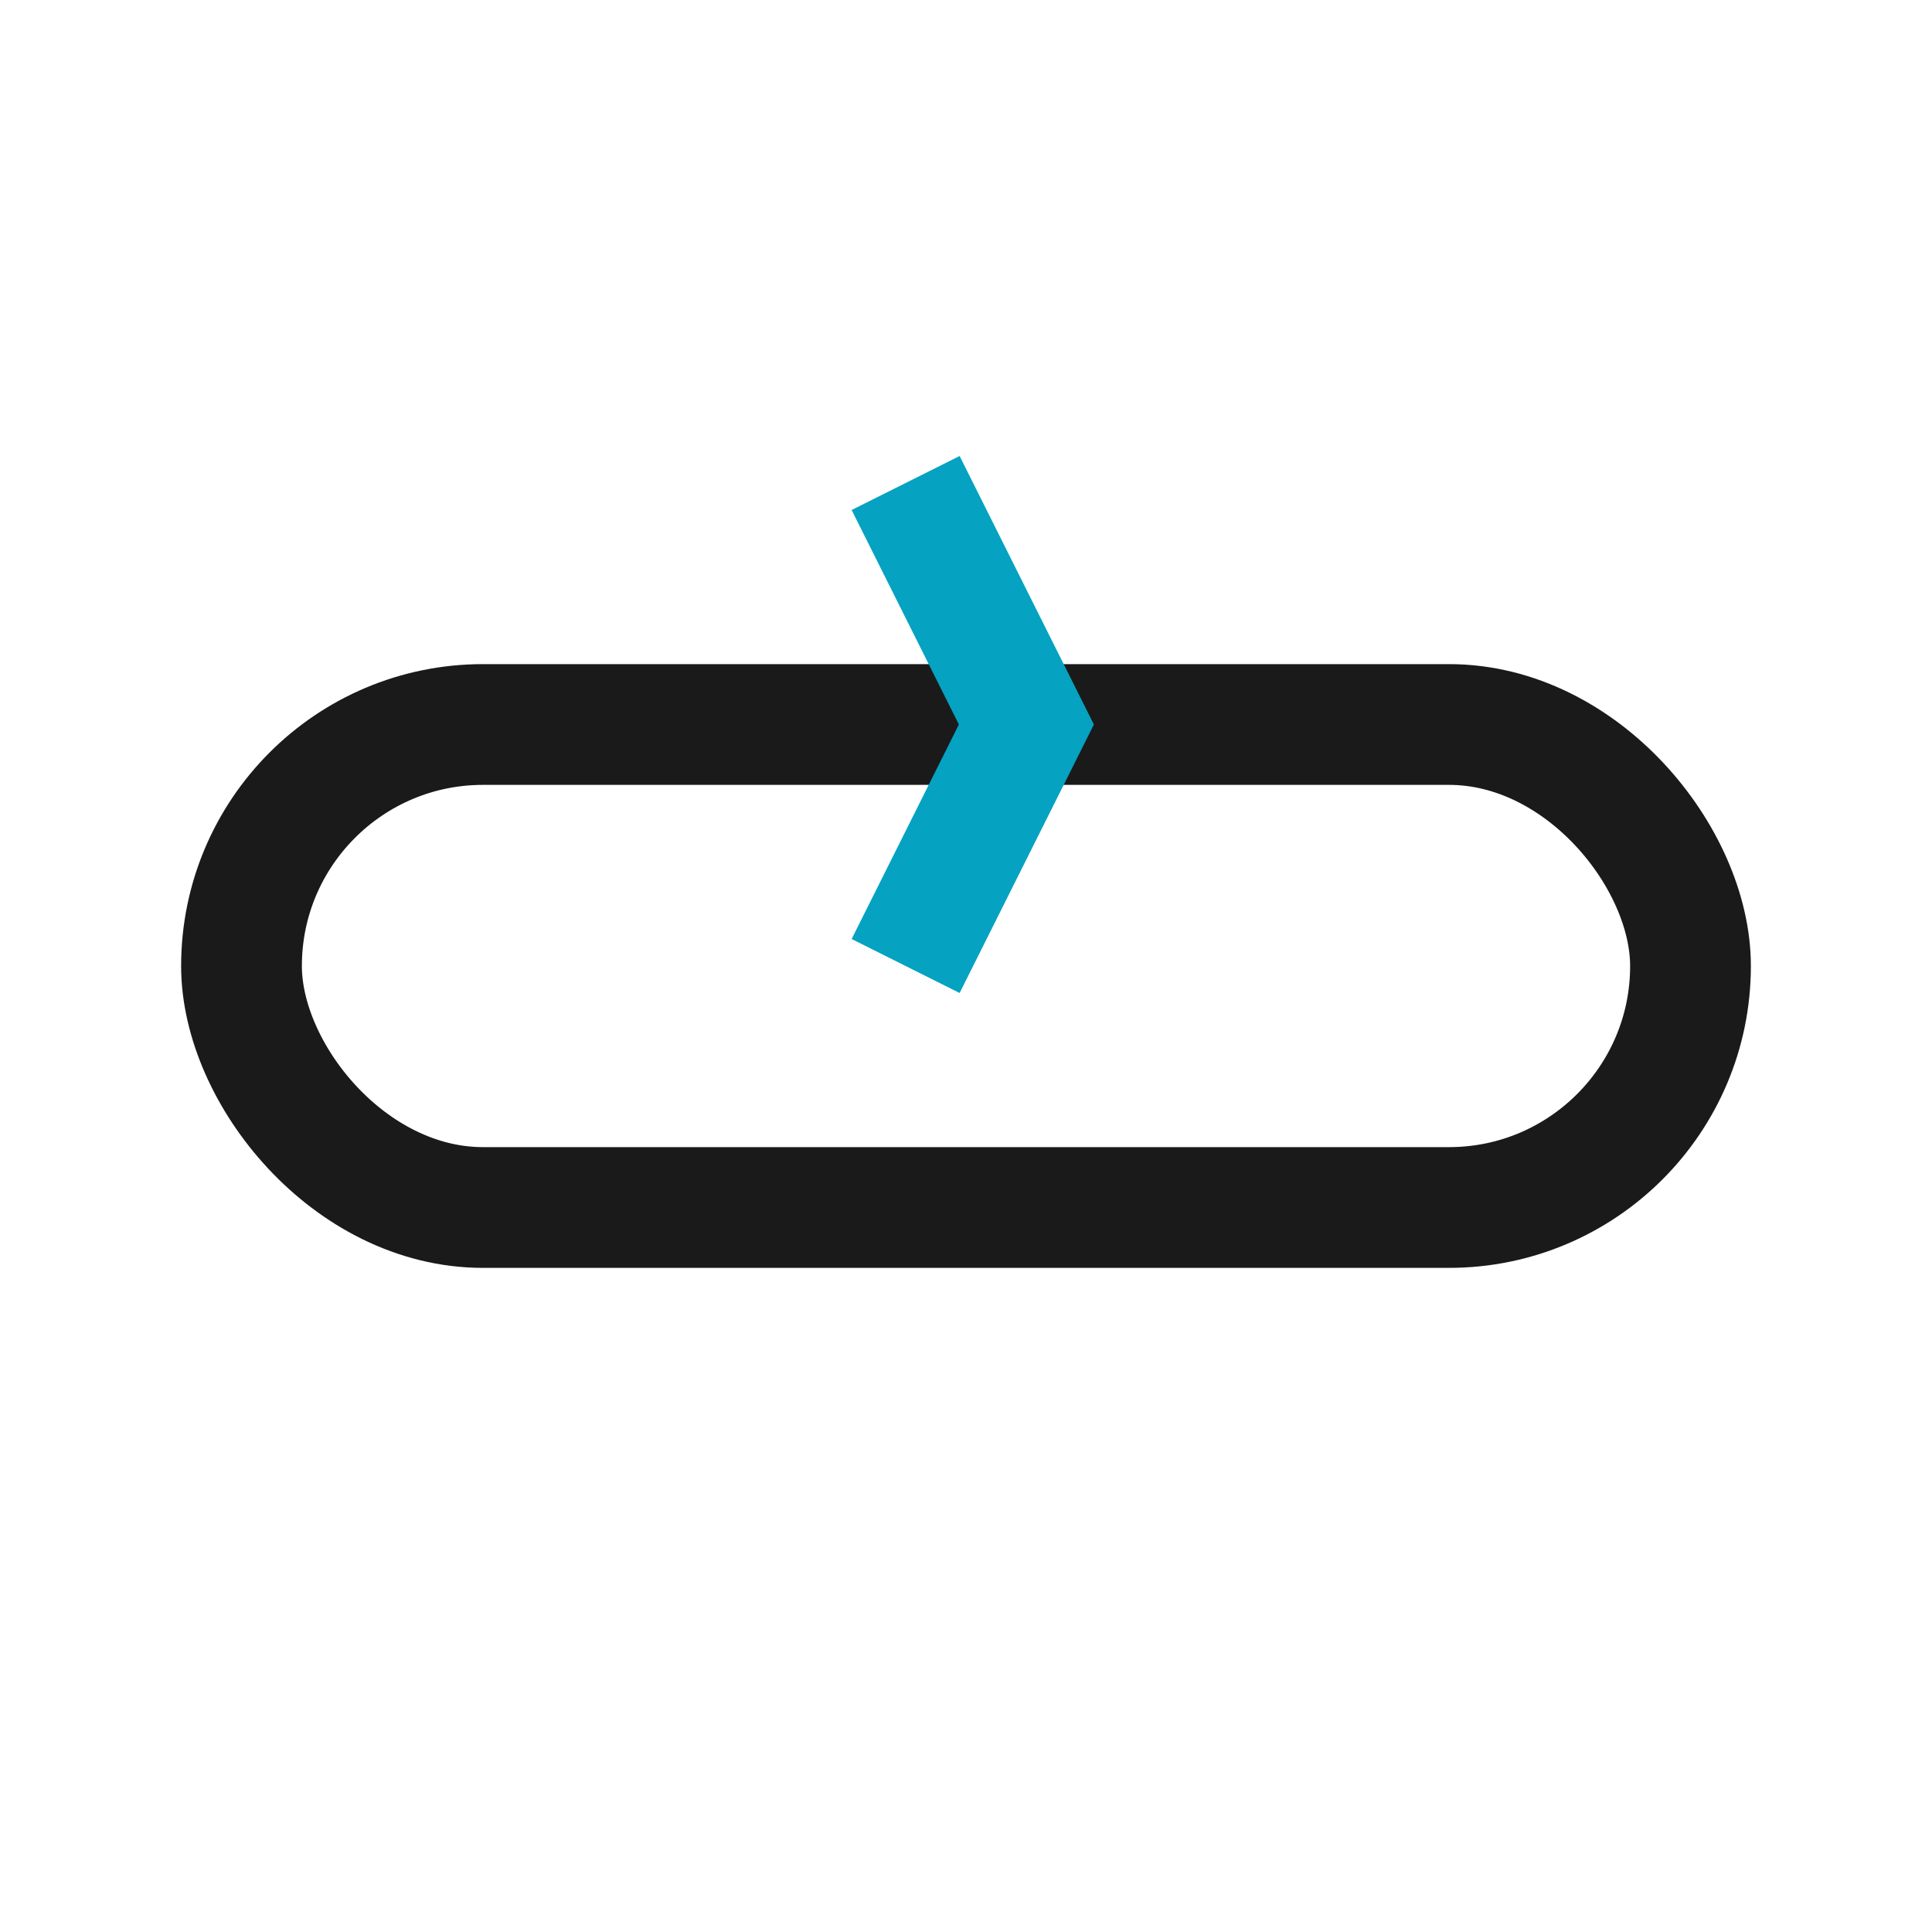 <?xml version="1.0" encoding="UTF-8"?>
<svg xmlns="http://www.w3.org/2000/svg" width="32" height="32" viewBox="0 0 32 32"><rect x="4" y="12" width="24" height="8" rx="4" fill="none" stroke="#1A1A1A" stroke-width="2"/><path d="M15 8l2 4-2 4" stroke="#05A2C2" stroke-width="2" fill="none"/></svg>
